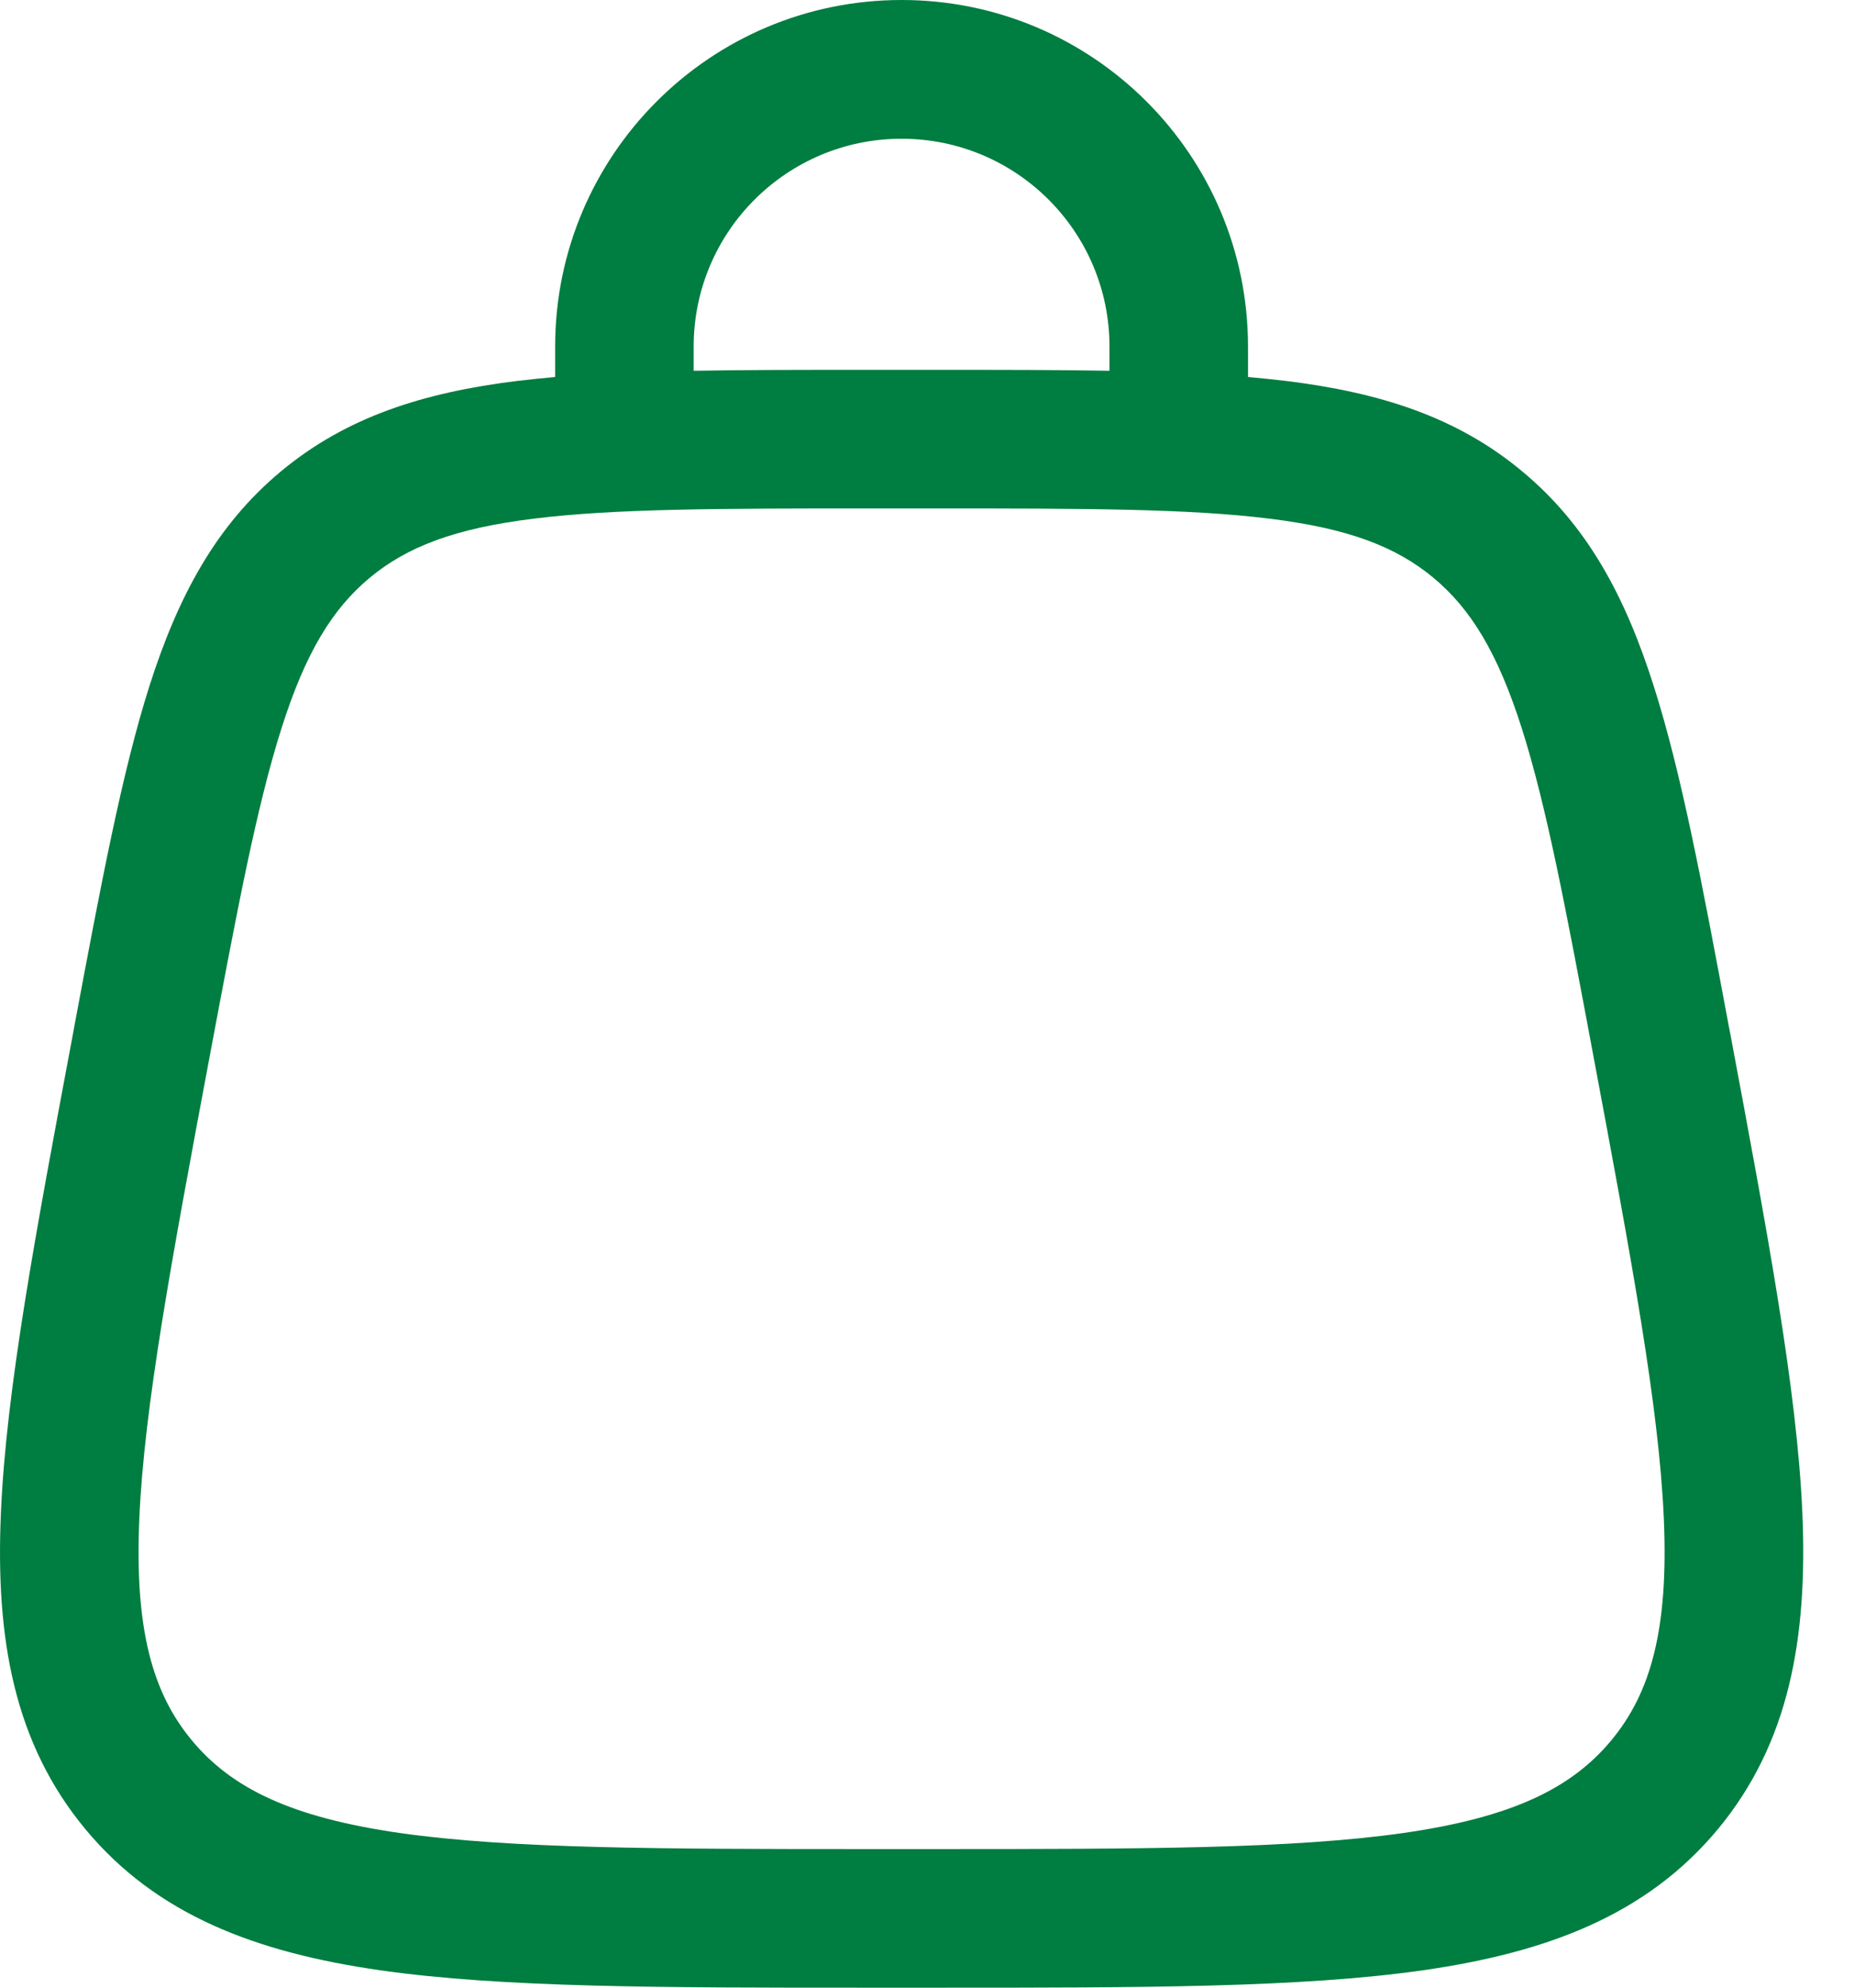 <svg width="14" height="15" viewBox="0 0 14 15" fill="none" xmlns="http://www.w3.org/2000/svg">
<path fill-rule="evenodd" clip-rule="evenodd" d="M6.808 1.047C5.941 1.047 5.238 1.749 5.238 2.616V2.798C5.627 2.791 6.054 2.791 6.522 2.791H7.095C7.563 2.791 7.989 2.791 8.378 2.798V2.616C8.378 1.749 7.675 1.047 6.808 1.047ZM9.424 2.845V2.616C9.424 1.171 8.253 0 6.808 0C5.363 0 4.192 1.171 4.192 2.616V2.845C4.092 2.854 3.996 2.864 3.903 2.875C3.199 2.962 2.618 3.145 2.124 3.555C1.631 3.964 1.344 4.501 1.128 5.178C0.92 5.833 0.762 6.676 0.563 7.736L0.549 7.813C0.268 9.308 0.047 10.486 0.007 11.415C-0.035 12.367 0.107 13.155 0.644 13.803C1.181 14.45 1.93 14.734 2.873 14.869C3.794 15 4.992 15 6.513 15H7.103C8.624 15 9.823 15 10.743 14.869C11.687 14.734 12.435 14.45 12.973 13.803C13.509 13.155 13.651 12.367 13.61 11.415C13.569 10.486 13.348 9.308 13.068 7.813L13.053 7.736C12.855 6.676 12.697 5.833 12.488 5.178C12.273 4.501 11.986 3.964 11.492 3.555C10.999 3.145 10.418 2.962 9.713 2.875C9.62 2.864 9.524 2.854 9.424 2.845ZM4.031 3.914C3.435 3.987 3.074 4.126 2.792 4.36C2.511 4.594 2.308 4.922 2.126 5.495C1.939 6.082 1.792 6.861 1.585 7.963C1.295 9.51 1.089 10.615 1.052 11.46C1.016 12.291 1.149 12.773 1.449 13.134C1.749 13.495 2.198 13.715 3.021 13.833C3.859 13.952 4.983 13.954 6.557 13.954H7.06C8.634 13.954 9.757 13.952 10.595 13.833C11.419 13.715 11.867 13.495 12.167 13.134C12.467 12.773 12.6 12.291 12.564 11.46C12.527 10.615 12.321 9.51 12.031 7.963C11.825 6.861 11.678 6.082 11.491 5.495C11.308 4.922 11.105 4.594 10.824 4.36C10.542 4.126 10.182 3.987 9.585 3.914C8.974 3.838 8.181 3.837 7.06 3.837H6.557C5.436 3.837 4.643 3.838 4.031 3.914Z" fill="#007D40"/>
</svg>
